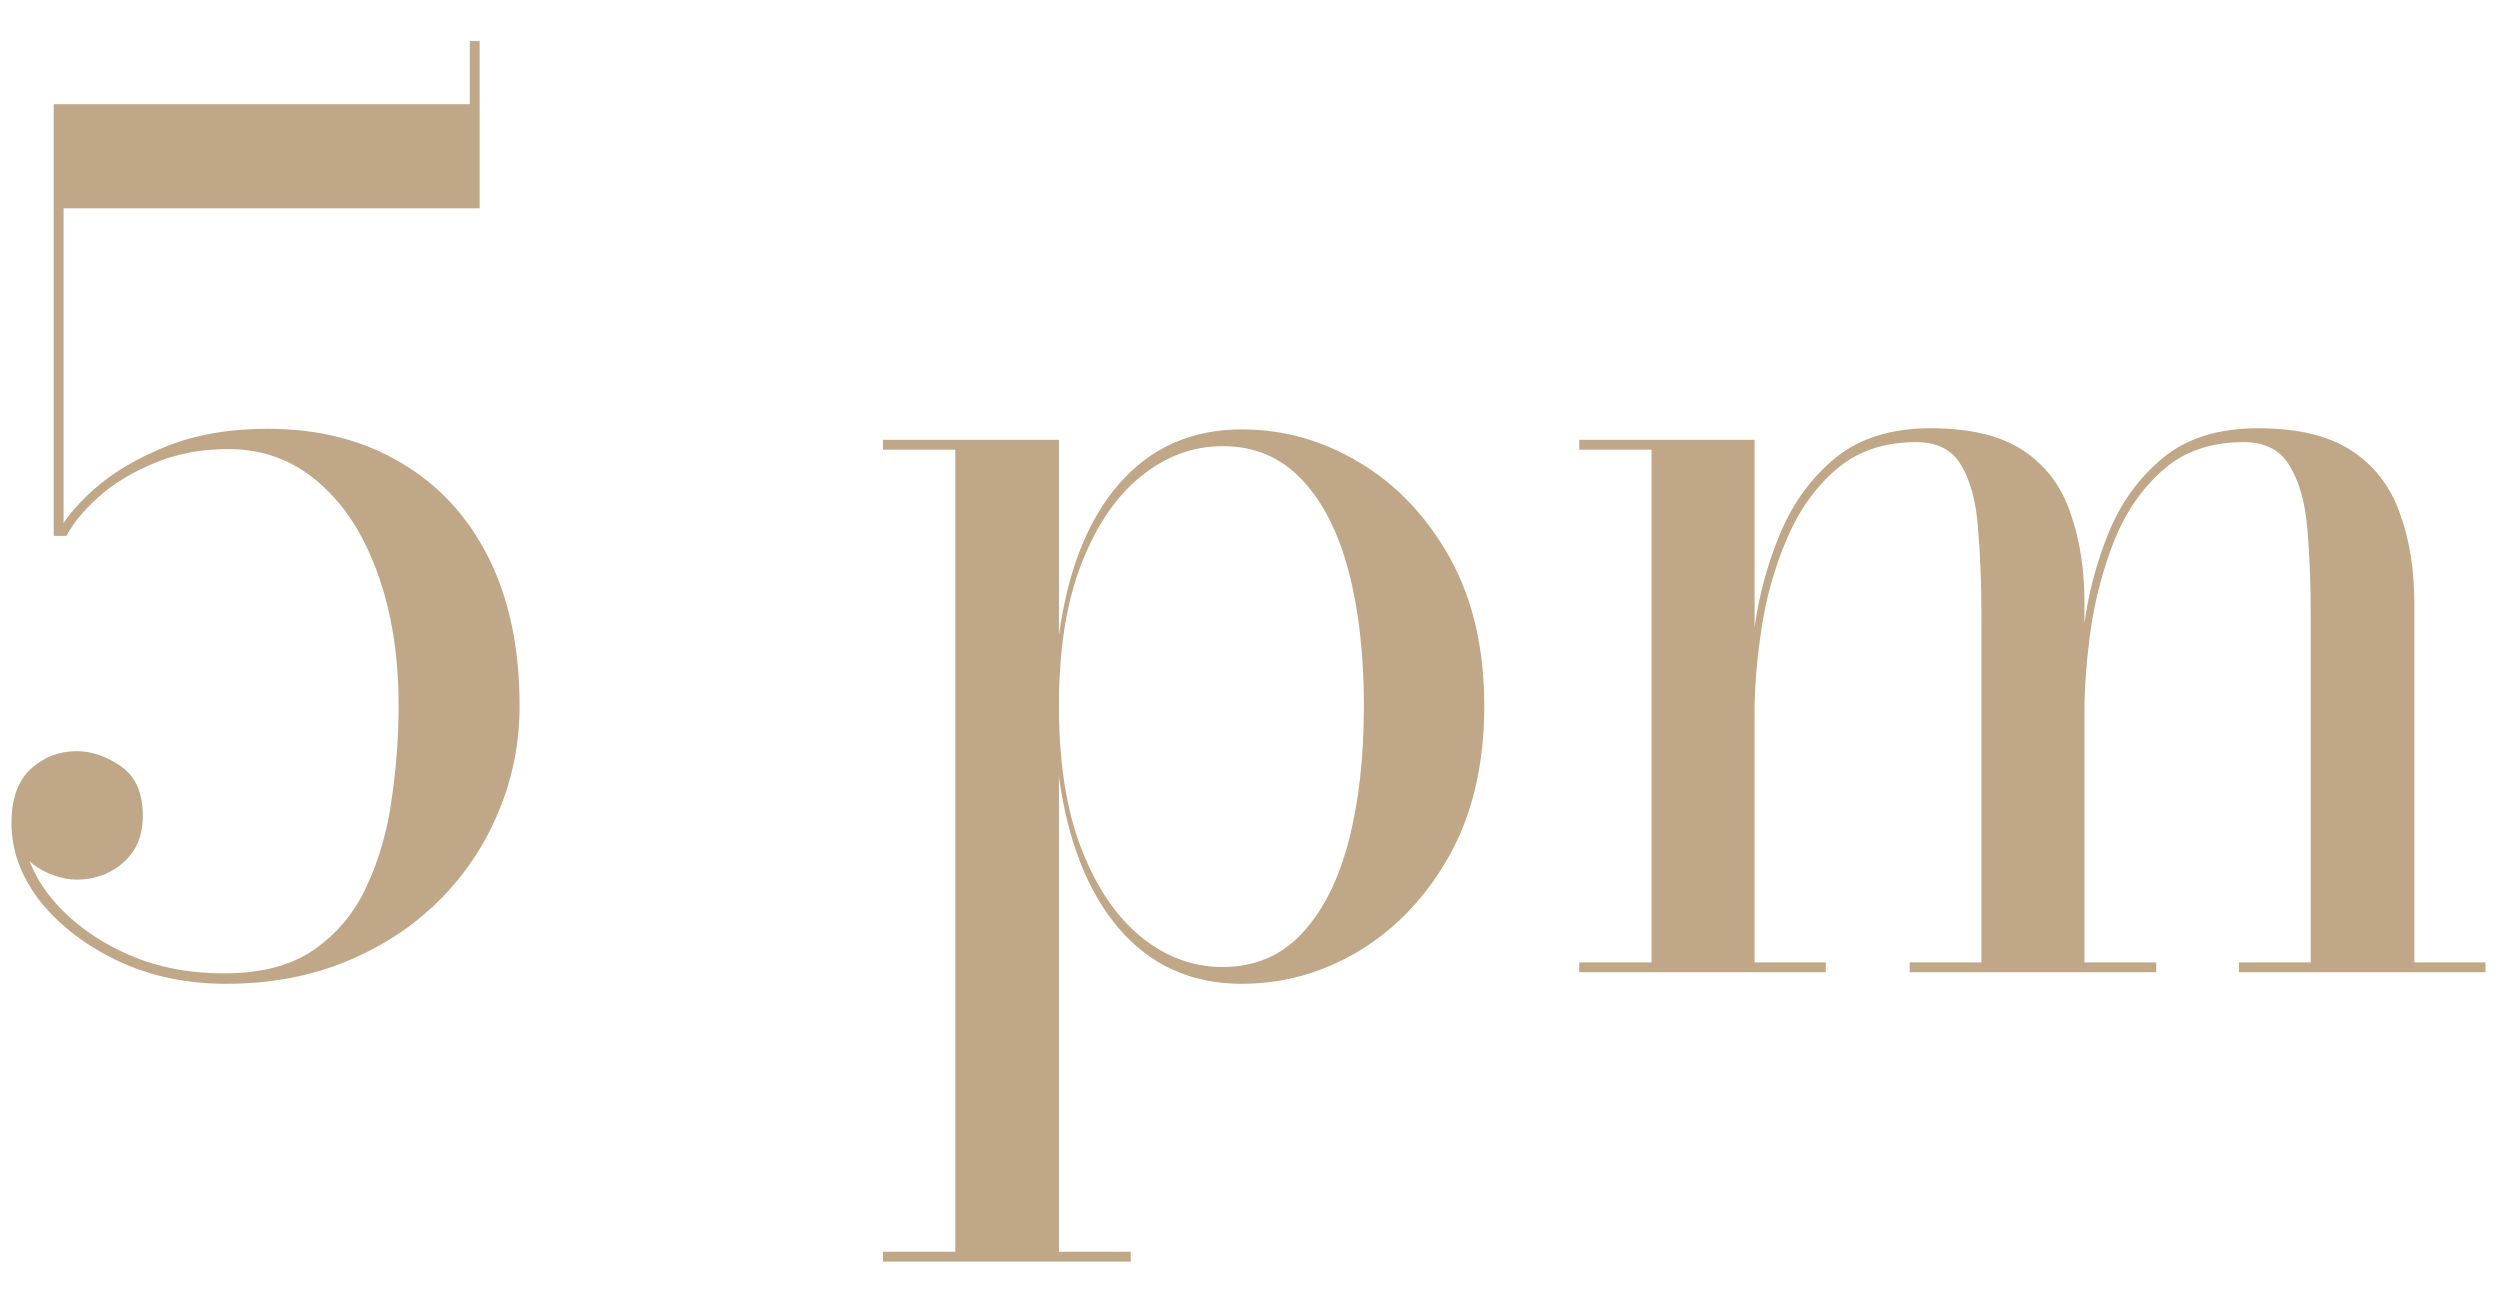 <?xml version="1.0" encoding="UTF-8"?> <svg xmlns="http://www.w3.org/2000/svg" width="54" height="28" viewBox="0 0 54 28" fill="none"><path d="M4.885 21.25C4.035 21.25 3.26 21.087 2.56 20.762C1.86 20.429 1.298 20 0.873 19.475C0.456 18.942 0.248 18.375 0.248 17.775C0.248 17.258 0.385 16.871 0.66 16.613C0.944 16.354 1.277 16.225 1.66 16.225C1.977 16.225 2.294 16.333 2.61 16.55C2.927 16.767 3.085 17.125 3.085 17.625C3.085 17.917 3.019 18.167 2.885 18.375C2.752 18.575 2.577 18.729 2.36 18.837C2.144 18.946 1.91 19 1.66 19C1.502 19 1.34 18.971 1.173 18.913C1.006 18.854 0.856 18.775 0.723 18.675C0.59 18.567 0.481 18.438 0.398 18.288C0.315 18.129 0.273 17.958 0.273 17.775H0.485C0.485 18.192 0.598 18.596 0.823 18.988C1.048 19.371 1.36 19.717 1.76 20.025C2.16 20.333 2.619 20.579 3.135 20.762C3.66 20.938 4.227 21.025 4.835 21.025C5.644 21.025 6.294 20.854 6.785 20.512C7.285 20.163 7.665 19.704 7.923 19.137C8.19 18.562 8.369 17.938 8.46 17.262C8.56 16.587 8.61 15.917 8.61 15.25C8.61 14.158 8.456 13.196 8.148 12.363C7.848 11.529 7.423 10.879 6.873 10.412C6.323 9.938 5.677 9.7 4.935 9.7C4.335 9.7 3.794 9.804 3.31 10.012C2.835 10.213 2.435 10.458 2.11 10.75C1.794 11.042 1.569 11.317 1.435 11.575H1.223C1.356 11.267 1.623 10.933 2.023 10.575C2.423 10.217 2.94 9.908 3.573 9.65C4.206 9.392 4.944 9.262 5.785 9.262C6.877 9.262 7.831 9.504 8.648 9.988C9.465 10.463 10.098 11.146 10.548 12.037C10.998 12.929 11.223 14 11.223 15.25C11.223 16.058 11.069 16.825 10.76 17.55C10.46 18.275 10.027 18.917 9.46 19.475C8.902 20.025 8.235 20.458 7.46 20.775C6.685 21.092 5.827 21.25 4.885 21.25ZM1.16 11.575V2.25H10.148V0.887H10.36V4.5H1.373V11.575H1.16ZM19.073 27.25V27.038H20.635V9.713H19.073V9.5H22.873V13.725C23.064 12.317 23.498 11.225 24.173 10.45C24.856 9.667 25.739 9.275 26.823 9.275C27.723 9.275 28.569 9.512 29.36 9.988C30.16 10.463 30.81 11.146 31.31 12.037C31.81 12.929 32.06 14 32.06 15.25C32.06 16.5 31.81 17.575 31.31 18.475C30.81 19.367 30.16 20.054 29.36 20.538C28.569 21.012 27.723 21.25 26.823 21.25C25.739 21.25 24.856 20.854 24.173 20.062C23.498 19.271 23.064 18.175 22.873 16.775V27.038H24.423V27.25H19.073ZM26.41 20.887C27.094 20.887 27.66 20.65 28.11 20.175C28.56 19.7 28.898 19.042 29.123 18.2C29.348 17.35 29.46 16.367 29.46 15.25C29.46 14.133 29.348 13.154 29.123 12.312C28.898 11.471 28.56 10.817 28.11 10.35C27.66 9.875 27.094 9.637 26.41 9.637C25.769 9.637 25.181 9.854 24.648 10.287C24.114 10.713 23.685 11.342 23.36 12.175C23.035 13 22.873 14.025 22.873 15.25C22.873 16.475 23.035 17.504 23.36 18.337C23.685 19.171 24.114 19.804 24.648 20.238C25.181 20.671 25.769 20.887 26.41 20.887ZM37.899 9.5V20.788H39.437V21H34.112V20.788H35.674V9.713H34.112V9.5H37.899ZM45.024 13.025V20.788H46.574V21H41.249V20.788H42.799V13.3C42.799 12.6 42.774 11.967 42.724 11.4C42.683 10.833 42.562 10.383 42.362 10.05C42.17 9.717 41.845 9.55 41.387 9.55C40.687 9.55 40.108 9.75 39.649 10.15C39.199 10.542 38.845 11.046 38.587 11.662C38.329 12.271 38.149 12.908 38.049 13.575C37.949 14.242 37.899 14.842 37.899 15.375L37.762 15.475C37.762 14.9 37.808 14.258 37.899 13.55C37.999 12.833 38.187 12.15 38.462 11.5C38.737 10.85 39.133 10.312 39.649 9.887C40.174 9.463 40.858 9.25 41.699 9.25C42.558 9.25 43.229 9.412 43.712 9.738C44.195 10.062 44.533 10.512 44.724 11.088C44.924 11.654 45.024 12.3 45.024 13.025ZM52.149 13.025V20.788H53.687V21H48.362V20.788H49.912V13.3C49.912 12.6 49.887 11.967 49.837 11.4C49.787 10.833 49.658 10.383 49.449 10.05C49.249 9.717 48.92 9.55 48.462 9.55C47.754 9.55 47.174 9.75 46.724 10.15C46.274 10.542 45.924 11.046 45.674 11.662C45.433 12.271 45.262 12.908 45.162 13.575C45.07 14.242 45.024 14.842 45.024 15.375L44.874 15.475C44.874 14.9 44.92 14.258 45.012 13.55C45.104 12.833 45.283 12.15 45.549 11.5C45.816 10.85 46.208 10.312 46.724 9.887C47.241 9.463 47.924 9.25 48.774 9.25C49.633 9.25 50.308 9.412 50.799 9.738C51.291 10.062 51.637 10.512 51.837 11.088C52.045 11.654 52.149 12.3 52.149 13.025Z" fill="#BFA787"></path></svg> 